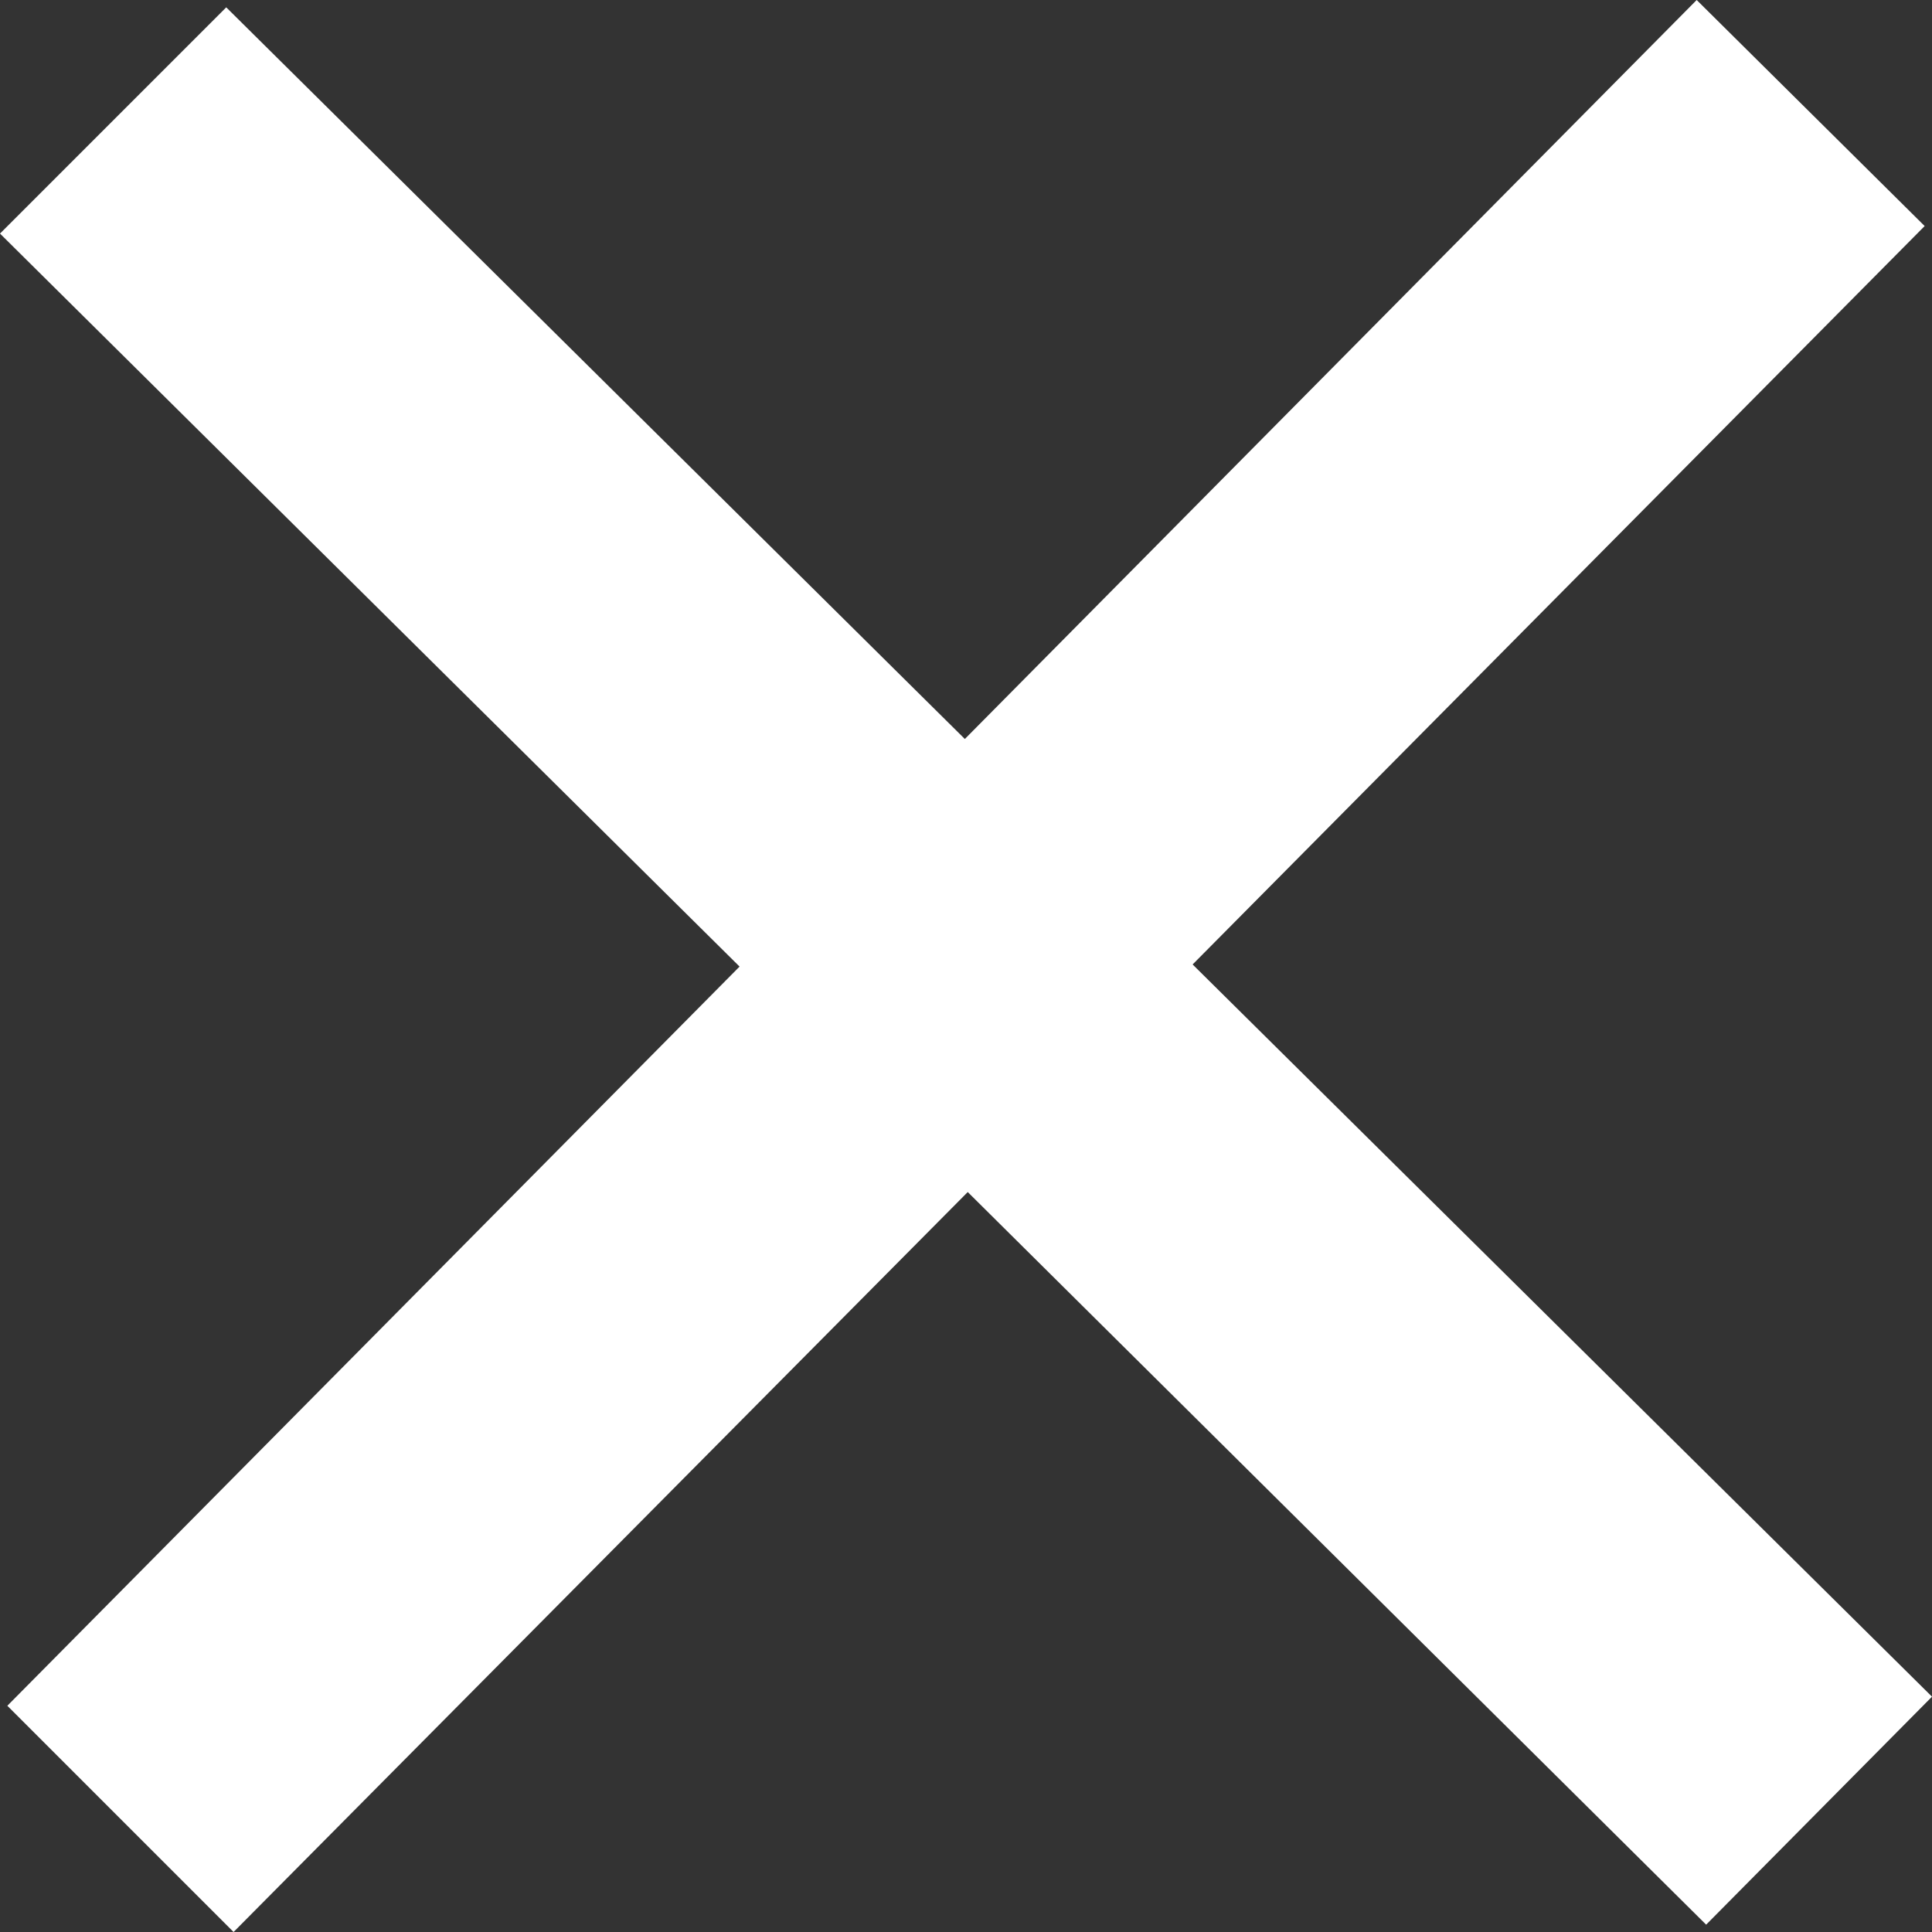 <svg xmlns="http://www.w3.org/2000/svg" width="10" height="10" viewBox="0 0 10 10">
  <rect x="0" y="0" width="10" height="10" fill="#333333" stroke="none"/>
  <path id="iconmonstr-x-mark-2" d="M9.954,8.736,6.127,4.946,9.916,1.124,8.736-.046,4.948,3.779,1.125-.008-.046,1.163,3.782,4.957-.008,8.783,1.163,9.954l3.8-3.83L8.785,9.916Z" transform="translate(0.046 0.046)" fill="#fff"/>
</svg>
